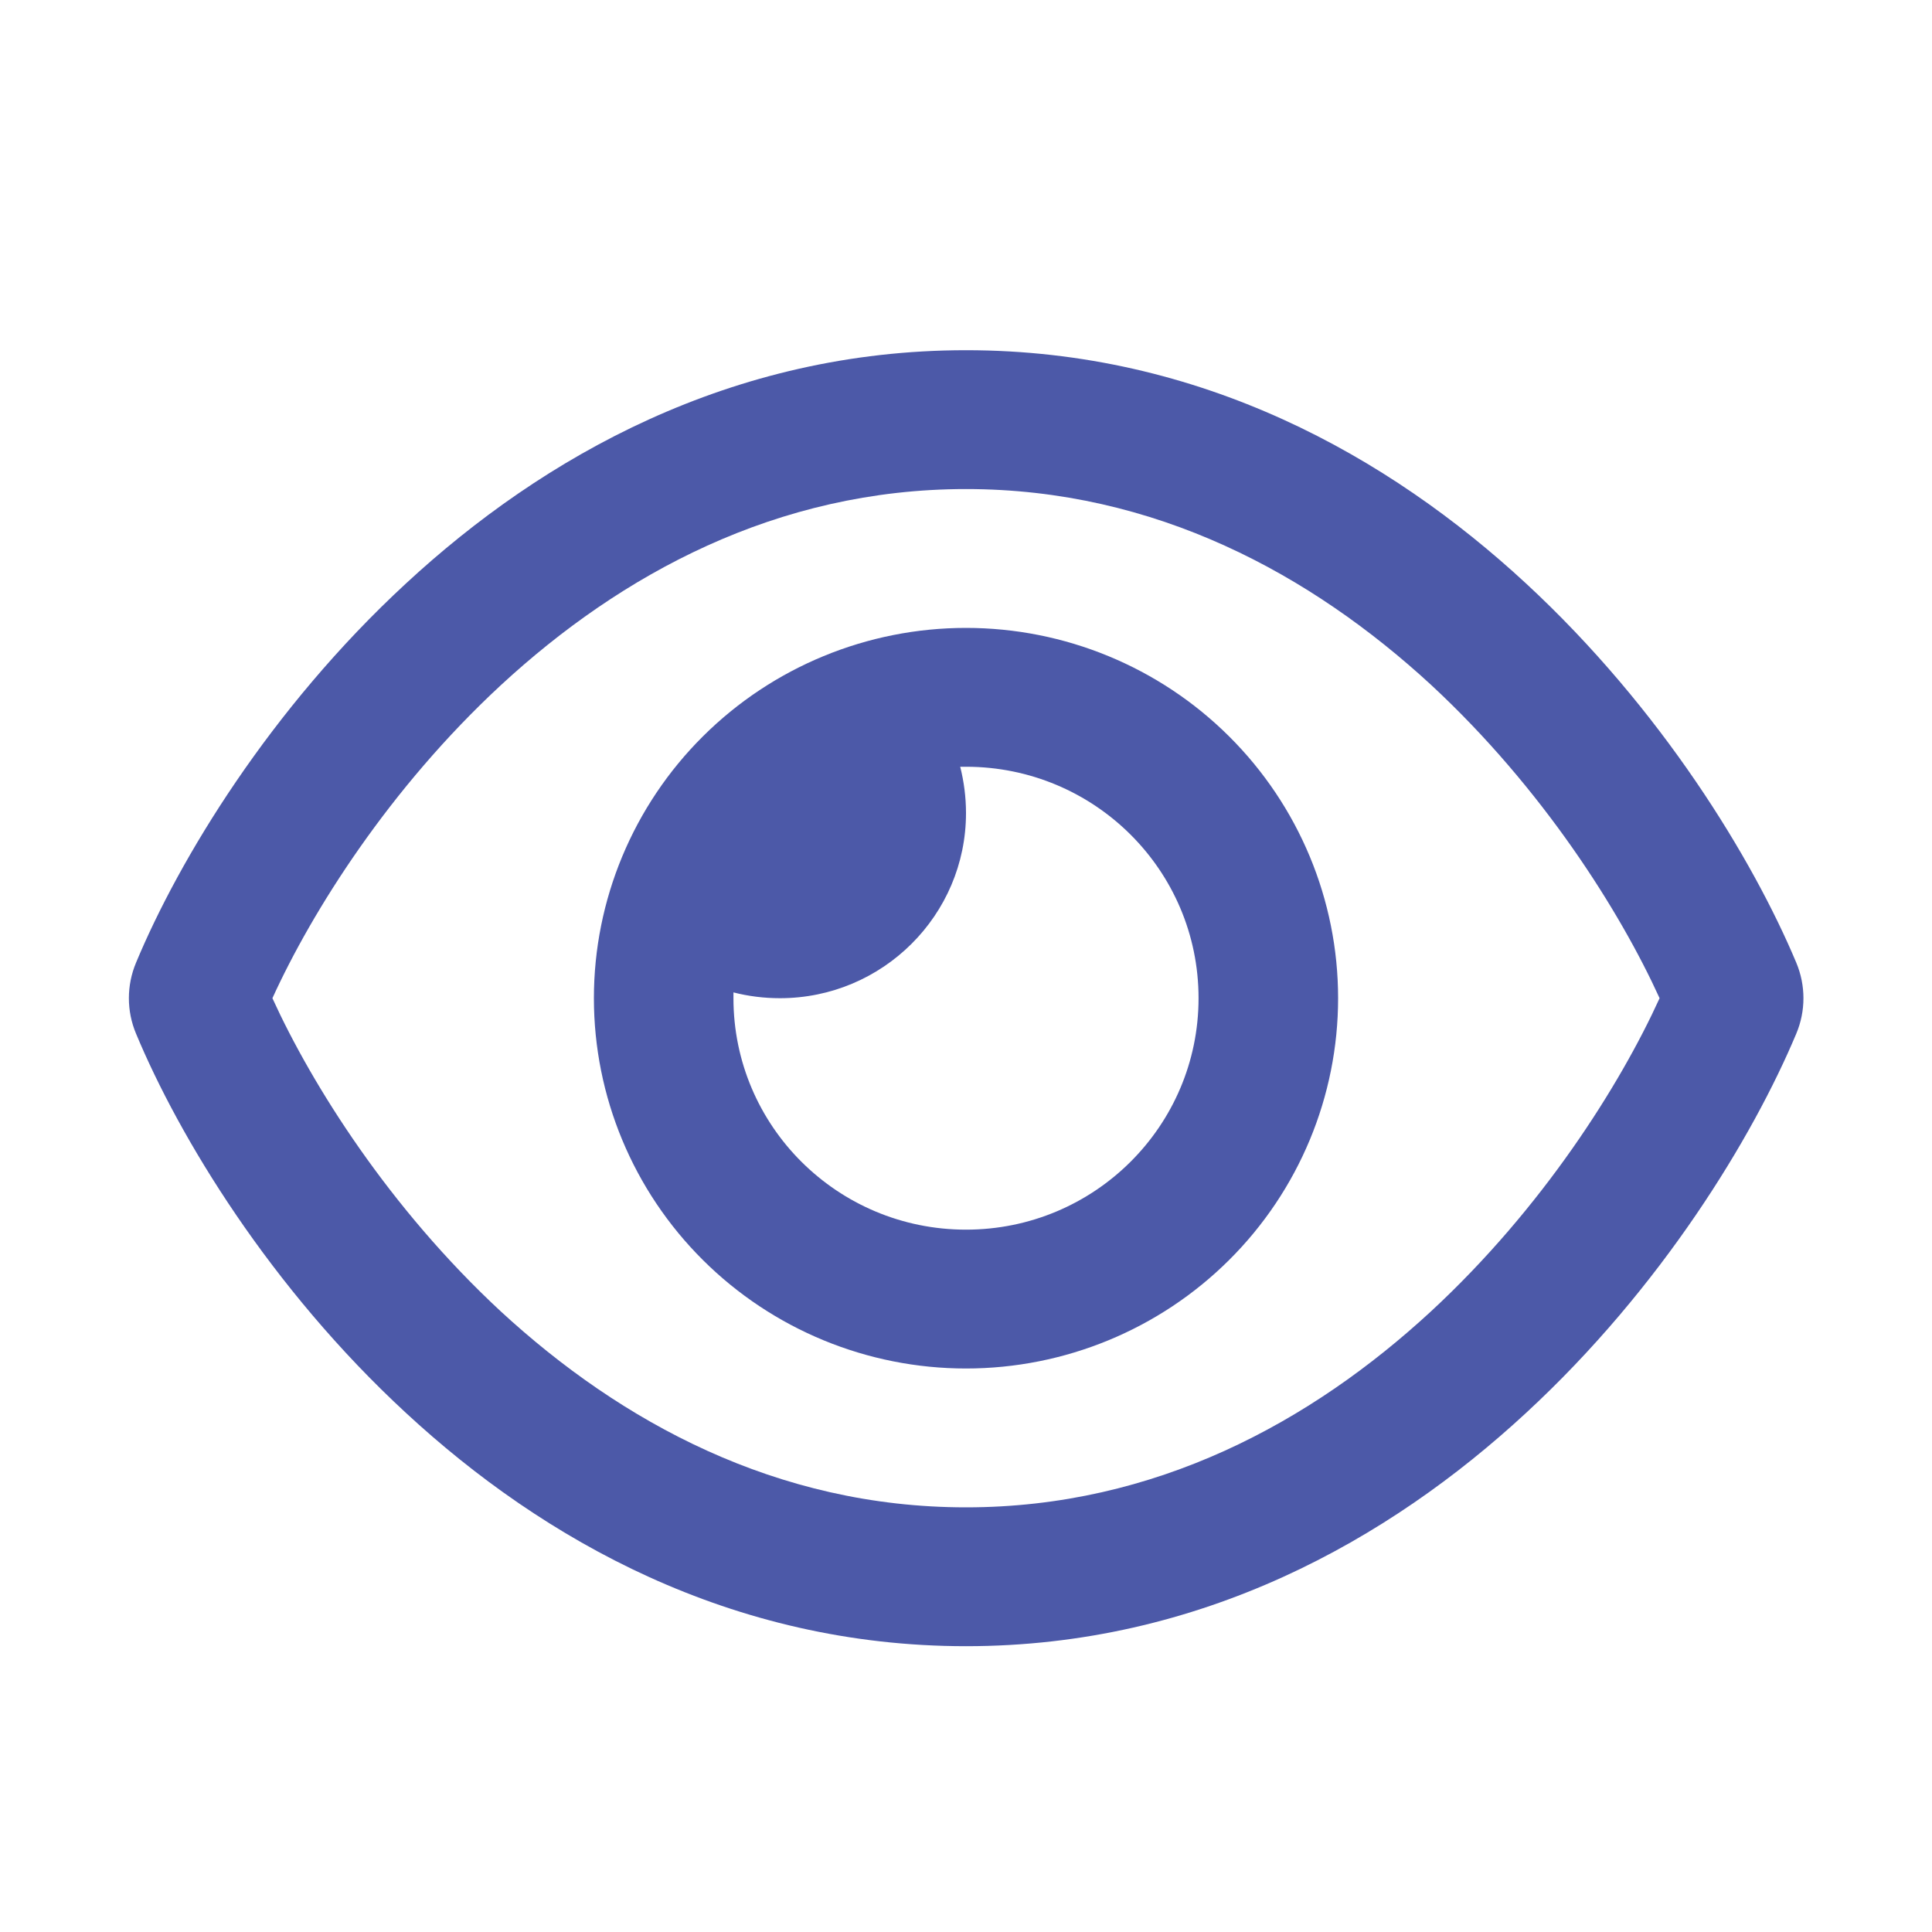 <?xml version="1.0" encoding="utf-8"?>
<svg xmlns="http://www.w3.org/2000/svg" width="30" height="30" viewBox="0 0 30 30" fill="none">
<g clip-path="url(#clip0_735_1342)">
<path d="M15 7.594C12.057 7.594 9.637 8.923 7.782 10.635C6.044 12.243 4.844 14.152 4.23 15.5C4.844 16.848 6.044 18.757 7.778 20.365C9.637 22.077 12.057 23.406 15 23.406C17.943 23.406 20.363 22.077 22.218 20.365C23.956 18.757 25.156 16.848 25.77 15.5C25.156 14.152 23.956 12.243 22.222 10.635C20.363 8.923 17.943 7.594 15 7.594ZM6.306 9.058C8.432 7.091 11.353 5.438 15 5.438C18.647 5.438 21.568 7.091 23.694 9.058C25.806 11.012 27.219 13.344 27.892 14.947C28.041 15.302 28.041 15.698 27.892 16.052C27.219 17.656 25.806 19.992 23.694 21.942C21.568 23.909 18.647 25.562 15 25.562C11.353 25.562 8.432 23.909 6.306 21.942C4.194 19.992 2.781 17.656 2.113 16.052C1.964 15.698 1.964 15.302 2.113 14.947C2.781 13.344 4.194 11.008 6.306 9.058ZM15 19.094C16.995 19.094 18.611 17.485 18.611 15.5C18.611 13.514 16.995 11.906 15 11.906H14.91C14.968 12.135 15 12.378 15 12.625C15 14.211 13.704 15.5 12.111 15.5C11.863 15.5 11.619 15.469 11.389 15.41V15.5C11.389 17.485 13.005 19.094 15 19.094ZM15 9.75C16.532 9.75 18.002 10.356 19.085 11.434C20.169 12.512 20.778 13.975 20.778 15.5C20.778 17.025 20.169 18.488 19.085 19.566C18.002 20.644 16.532 21.25 15 21.25C13.468 21.25 11.998 20.644 10.915 19.566C9.831 18.488 9.222 17.025 9.222 15.5C9.222 13.975 9.831 12.512 10.915 11.434C11.998 10.356 13.468 9.75 15 9.75Z" fill="#4C59A8"/>
</g>
<defs>
<clipPath id="clip0_735_1342">
<rect width="26" height="23" fill="white" transform="translate(2 4)"/>
</clipPath>
</defs>
</svg>